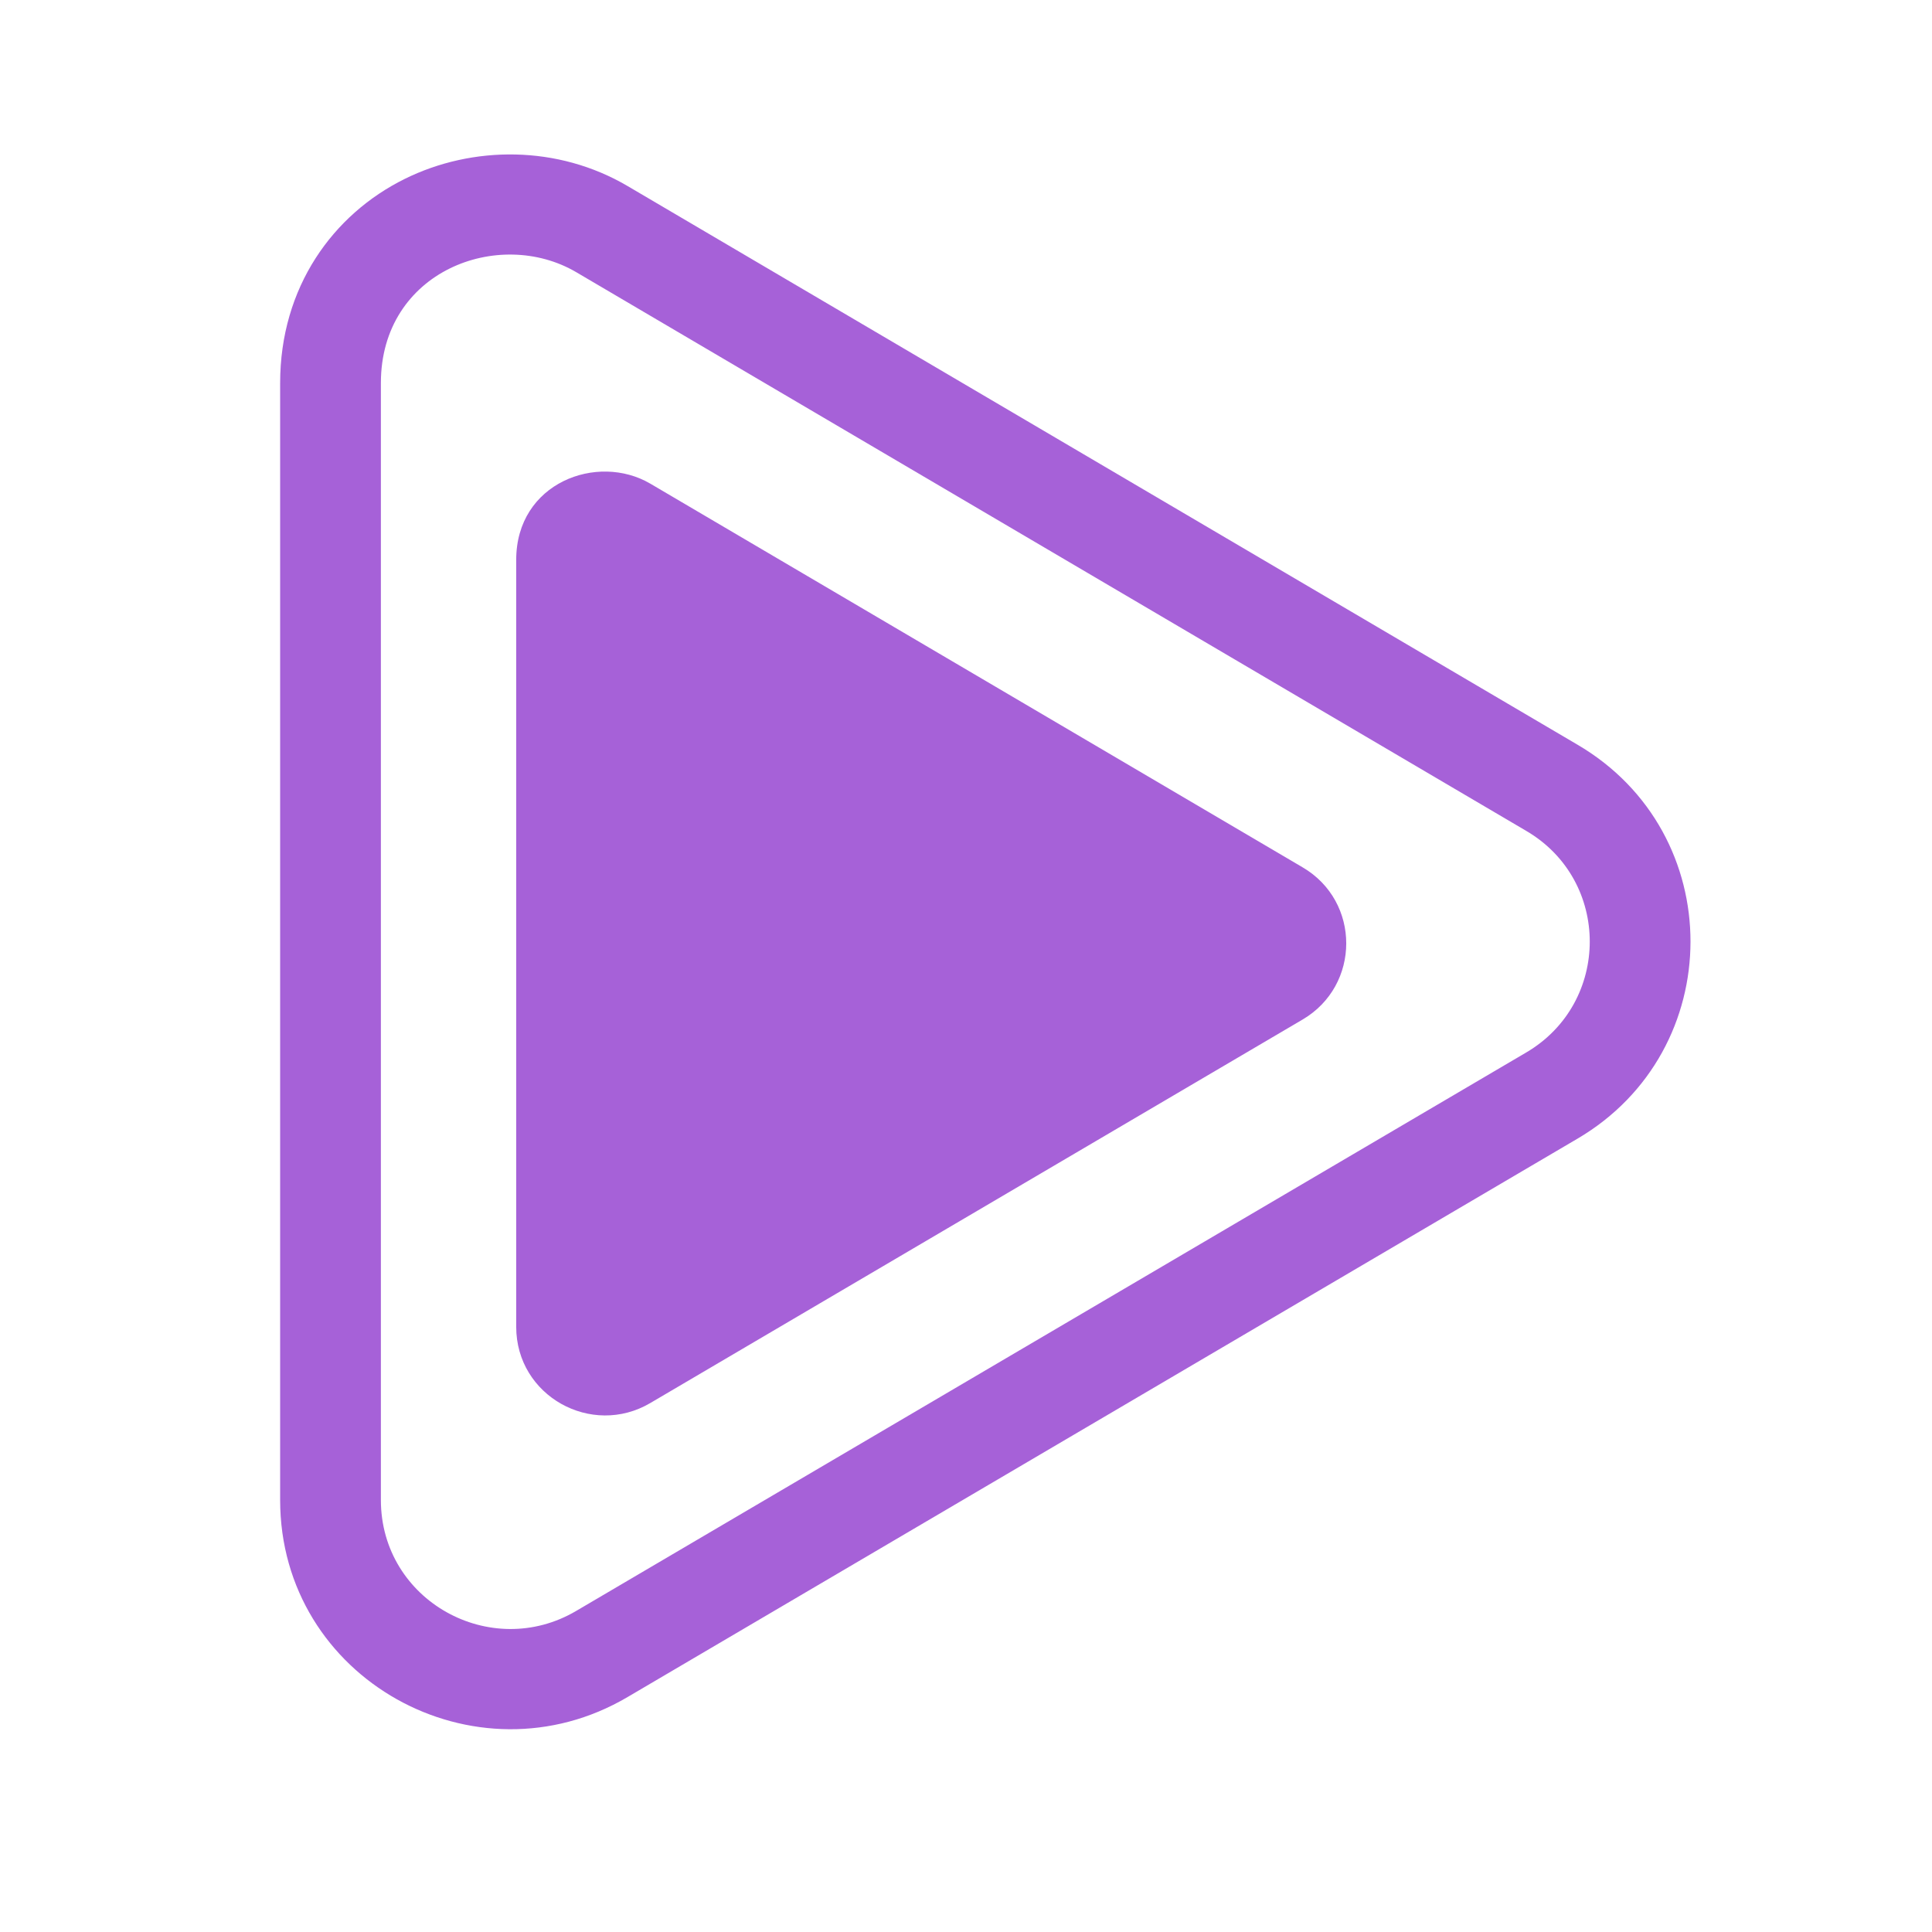 <?xml version="1.0" standalone="no"?>
<!DOCTYPE svg PUBLIC "-//W3C//DTD SVG 1.1//EN" "http://www.w3.org/Graphics/SVG/1.1/DTD/svg11.dtd">
<svg xmlns="http://www.w3.org/2000/svg" width="200" height="200" viewBox="0 0 200 200" fill="none">
<g clip-path="url(#clip0_1_2)">
<path d="M134.839 89.782L67.324 50.07C61.839 46.845 53.438 49.974 53.438 57.951L53.438 137.357C53.438 144.514 61.244 148.826 67.324 145.239L134.839 105.545C140.861 102.015 140.88 93.313 134.839 89.782Z" fill="#A661D8"/>
<path fill-rule="evenodd" clip-rule="evenodd" d="M64.962 19.256L163.267 77.07C163.272 77.073 163.276 77.075 163.281 77.078C178.952 86.247 178.859 108.75 163.286 117.884C163.284 117.885 163.282 117.886 163.28 117.887L64.976 175.672C64.972 175.674 64.968 175.677 64.964 175.679C64.963 175.68 64.963 175.68 64.962 175.68C49.227 184.949 29 173.813 29 155.282L29 39.654C29 29.722 34.475 22.187 41.904 18.517C48.931 15.046 57.744 15.013 64.962 19.256ZM59.653 166.759C50.798 171.983 39.429 165.703 39.429 155.282L39.429 39.654C39.429 28.039 51.664 23.481 59.653 28.177L157.982 86.005C166.782 91.146 166.754 103.818 157.982 108.959L59.653 166.759Z" fill="#A661D8"/>
</g>
<defs>
<clipPath id="clip0_1_2">
<rect width="10000" height="5052" fill="white" transform="translate(-7760 -1107)"/>
</clipPath>
</defs>
</svg>